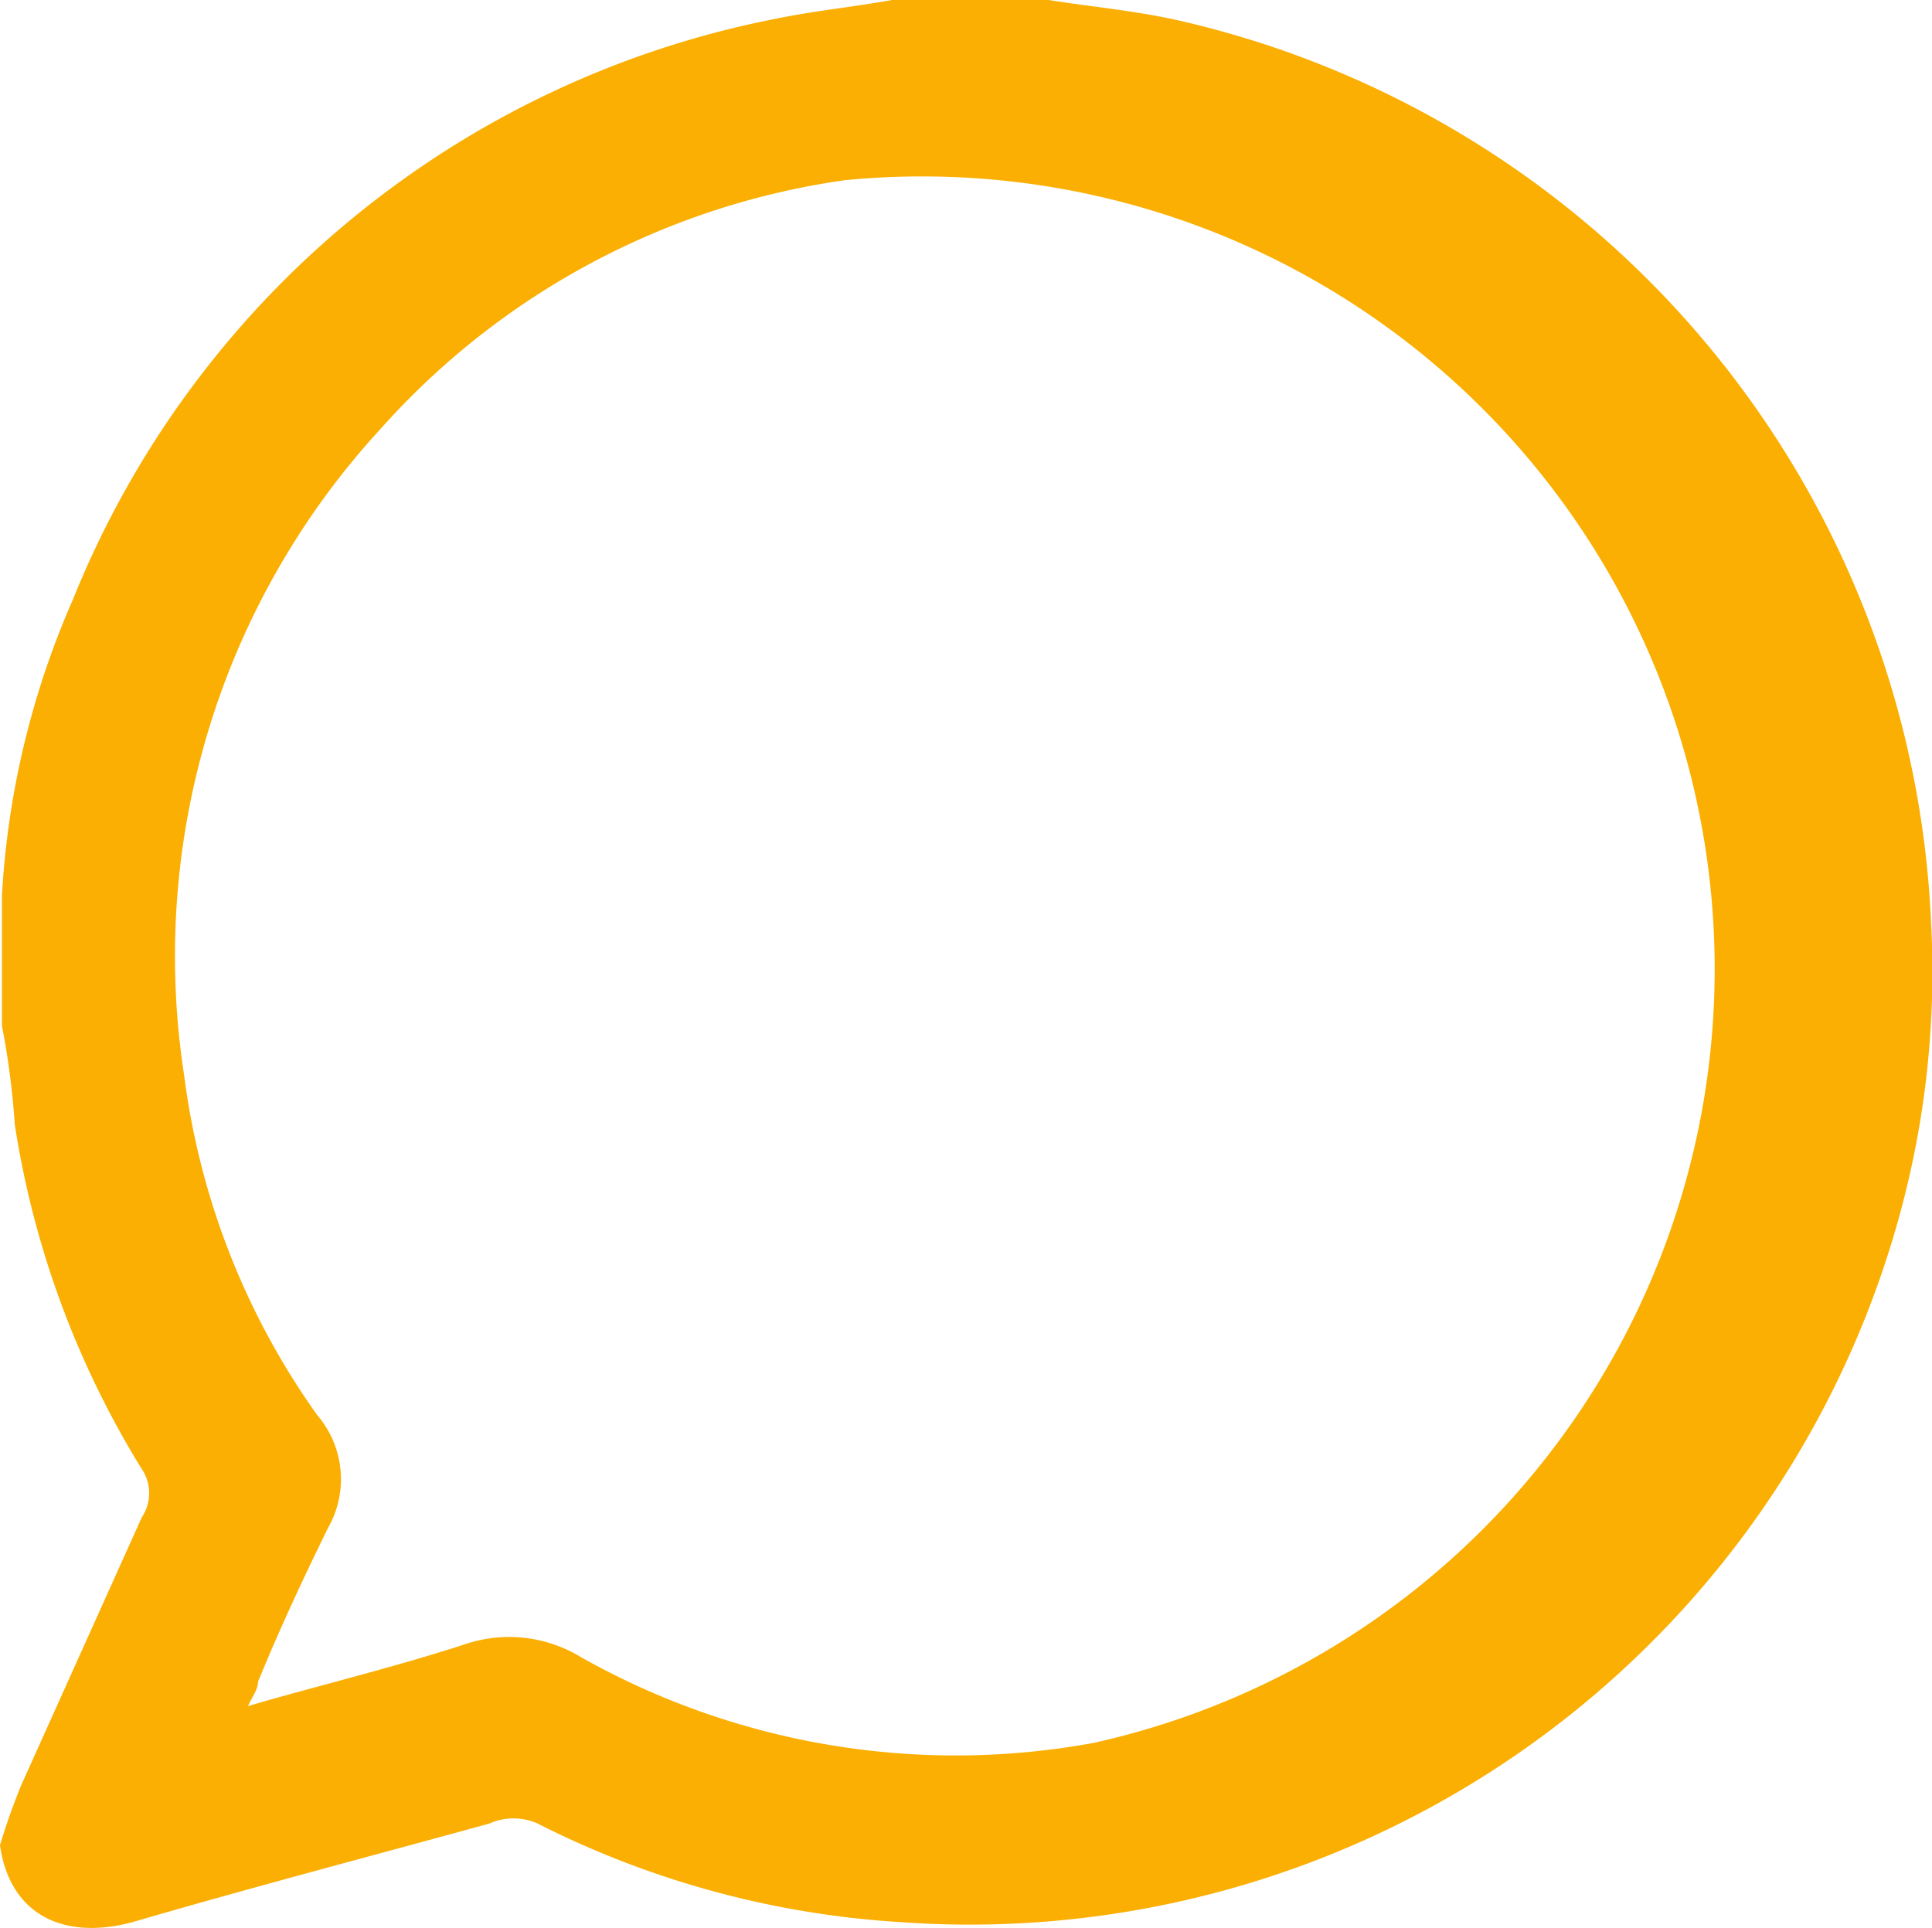 <svg xmlns="http://www.w3.org/2000/svg" id="Layer_1" data-name="Layer 1" viewBox="0 0 19.62 19.58"><defs><style>.cls-1{fill:#faaf02;}</style></defs><path class="cls-1" d="M9.06,0h1.59c.44.07.89.11,1.33.21a9.84,9.84,0,0,1,7.63,9.15,9.35,9.35,0,0,1-.37,3.16,9.79,9.79,0,0,1-10.11,7,9.39,9.39,0,0,1-3.67-1,.6.6,0,0,0-.49,0c-1.2.33-2.42.65-3.62,1-.7.19-1.25-.07-1.35-.78v0a6.5,6.5,0,0,1,.22-.62l1.22-2.71a.44.44,0,0,0,0-.49,9.37,9.37,0,0,1-1.29-3.5,8,8,0,0,0-.13-1V9.09a8.67,8.67,0,0,1,.72-3A9.7,9.7,0,0,1,7.88.19C8.27.11,8.67.07,9.06,0ZM2.44,17.35l.31-.09c.68-.19,1.36-.36,2-.57a1.4,1.4,0,0,1,1.15.14,7.75,7.75,0,0,0,5.21.87A8.05,8.05,0,0,0,8.58,1.83,7.77,7.77,0,0,0,3.87,4.35a7.91,7.91,0,0,0-2,6.57,7.6,7.6,0,0,0,1.35,3.45,1,1,0,0,1,.11,1.15c-.25.51-.48,1-.71,1.56,0,.09-.08.18-.11.27Z" transform="translate(0)"></path></svg>